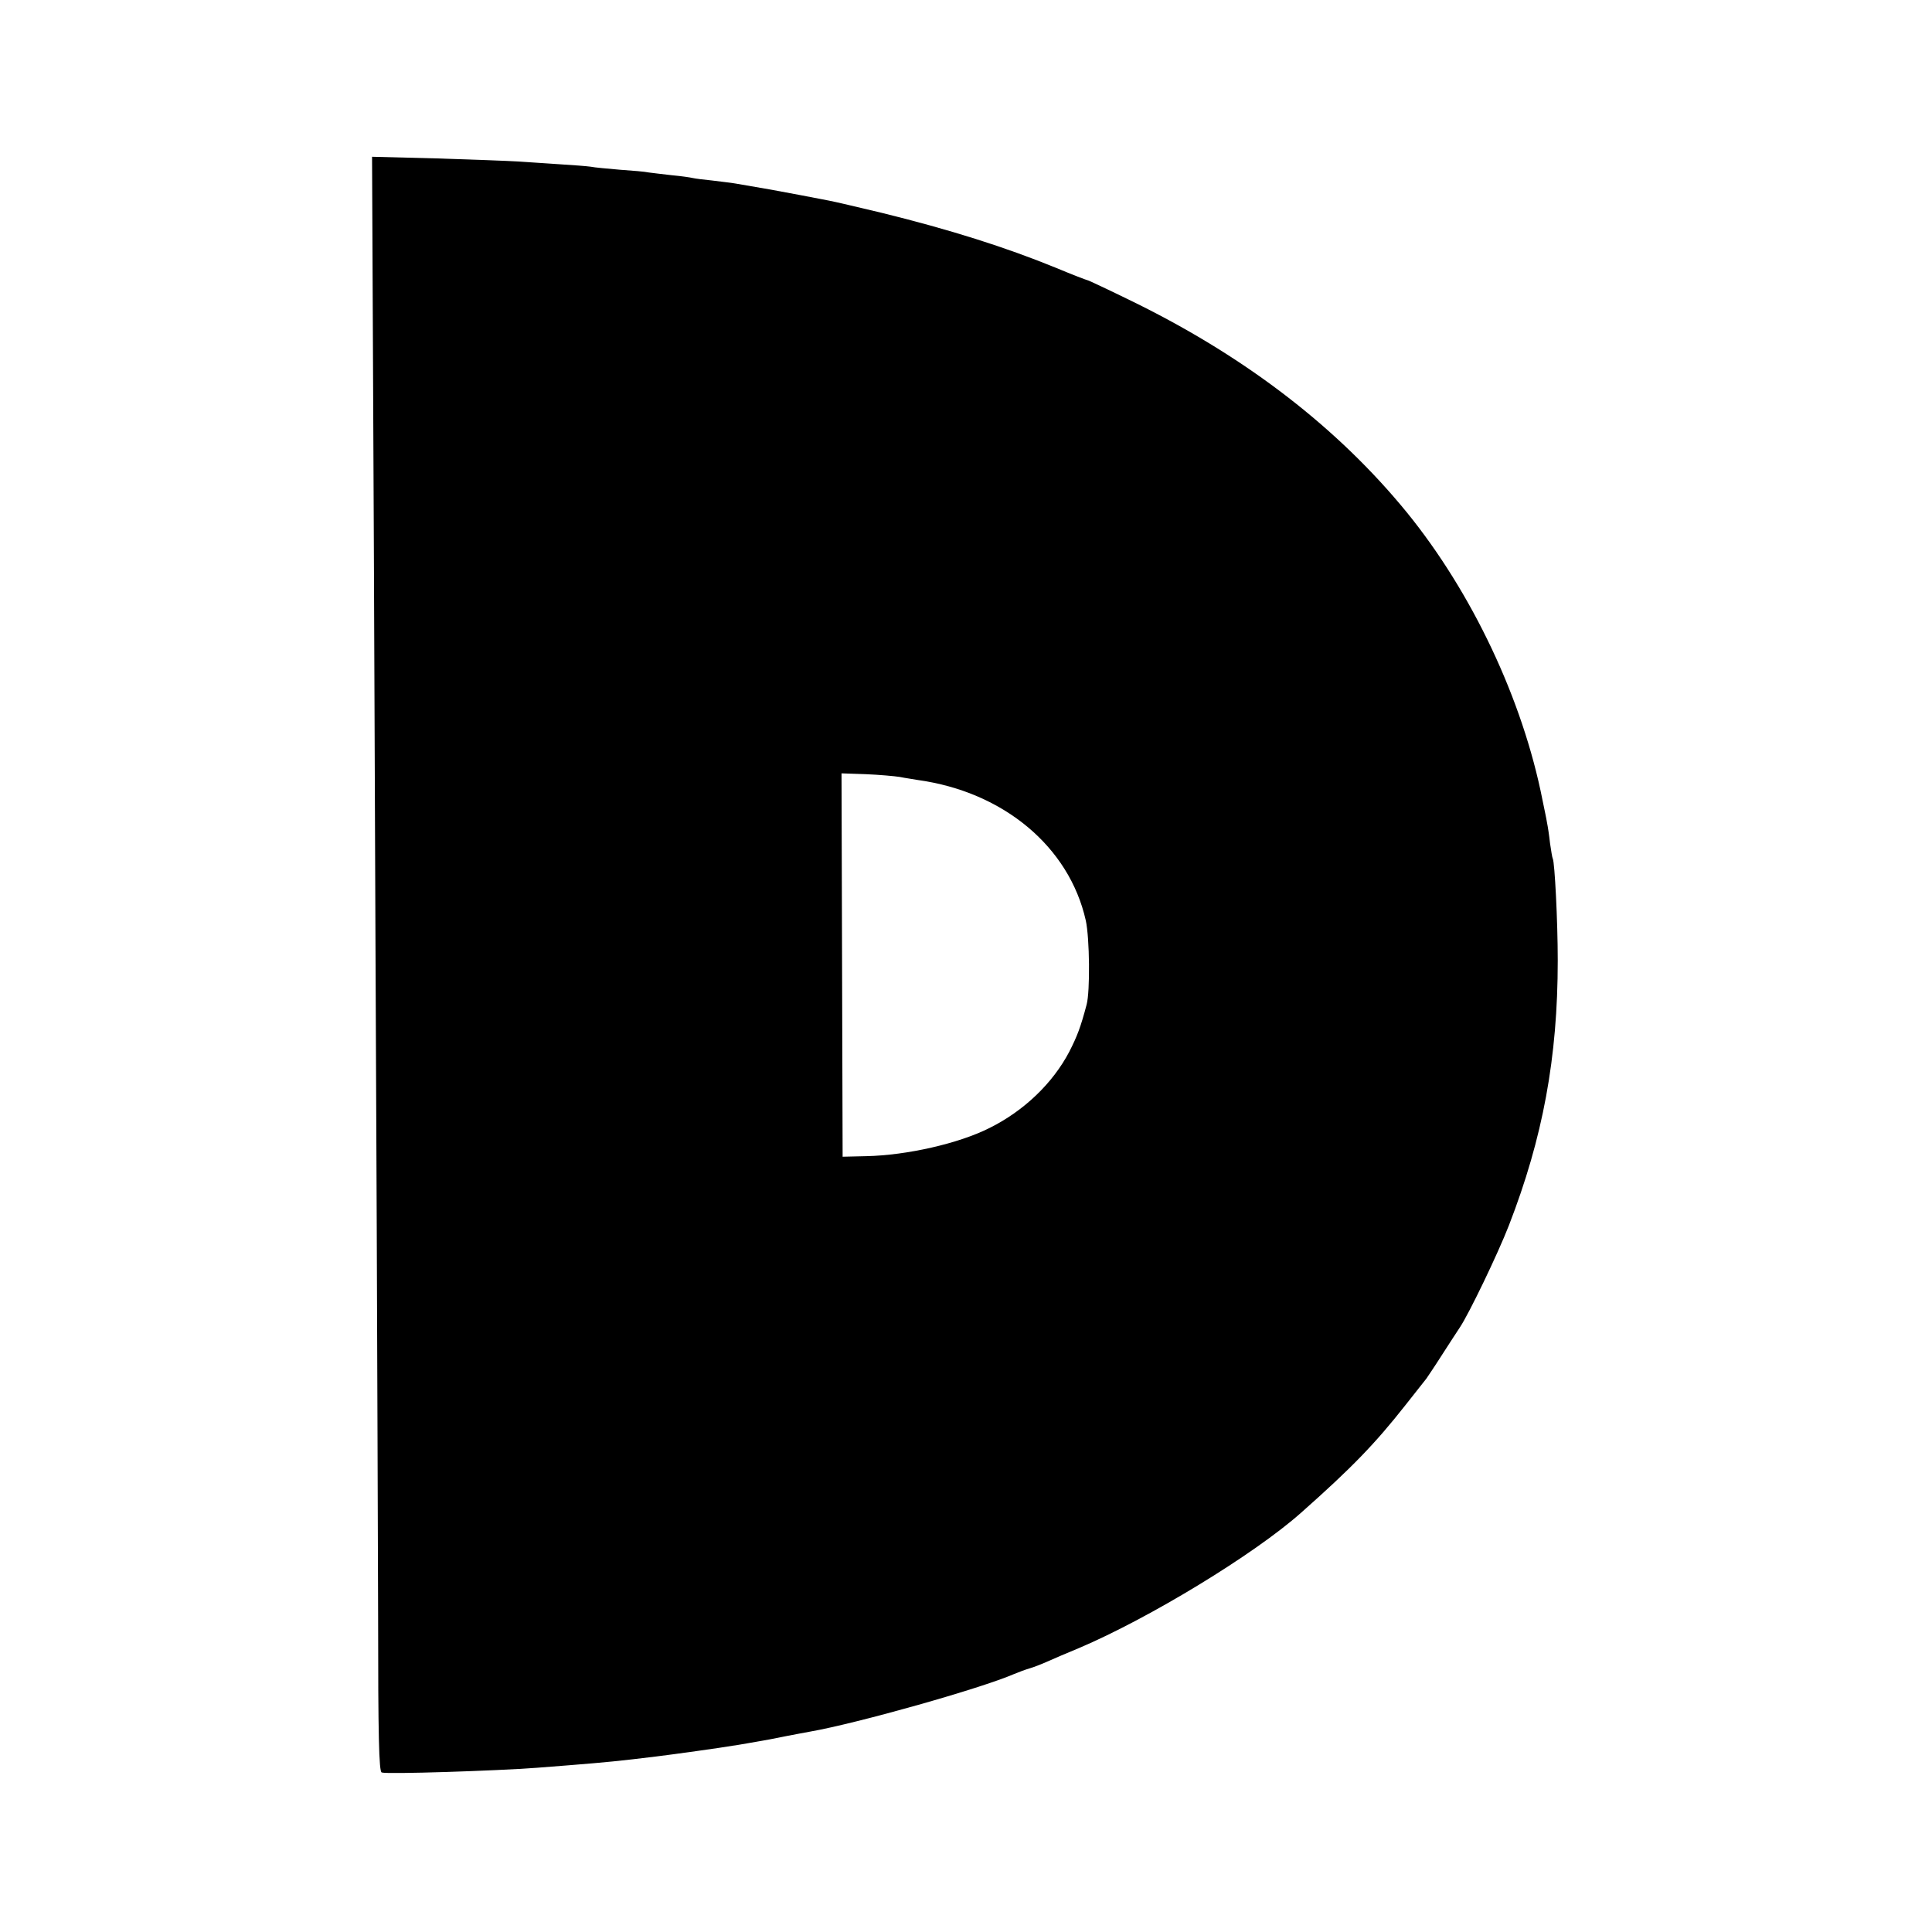 <?xml version="1.0" standalone="no"?>
<!DOCTYPE svg PUBLIC "-//W3C//DTD SVG 20010904//EN"
 "http://www.w3.org/TR/2001/REC-SVG-20010904/DTD/svg10.dtd">
<svg version="1.0" xmlns="http://www.w3.org/2000/svg"
 width="700pt" height="700pt" viewBox="0 0 700 700"
 preserveAspectRatio="xMidYMid meet">
<g transform="translate(0,700) scale(0.1,-0.1)"
fill="#000000" stroke="none">
<path d="M1355 4919 c3 -833 8 -1896 10 -2364 2 -467 4 -1103 5 -1412 0 -432
3 -562 13 -565 18 -7 416 6 562 17 28 2 79 6 115 9 138 11 188 16 318 32 51 6
245 33 277 39 11 1 36 6 55 9 75 13 87 15 140 26 30 6 69 13 85 16 171 30 618
156 740 209 17 7 41 16 55 20 14 4 43 15 65 25 22 10 74 32 115 49 254 108
634 339 804 490 184 163 268 250 379 391 37 47 71 90 75 95 4 6 30 44 56 85
26 41 56 86 65 100 33 49 138 267 178 370 123 317 177 608 177 960 0 143 -11
356 -18 369 -2 3 -6 29 -10 56 -3 28 -8 61 -11 75 -2 14 -10 50 -16 80 -72
366 -256 754 -493 1045 -247 302 -573 554 -971 752 -89 44 -170 82 -180 86
-11 3 -65 24 -120 47 -181 74 -383 138 -631 199 -88 21 -173 41 -190 44 -16 3
-63 12 -104 20 -67 13 -145 27 -235 42 -16 3 -55 7 -85 11 -30 3 -62 7 -70 9
-8 2 -42 7 -75 10 -33 4 -71 8 -84 10 -13 3 -61 7 -105 10 -45 4 -92 8 -106
11 -14 2 -65 6 -115 9 -49 3 -117 8 -150 10 -33 2 -165 7 -293 11 l-234 6 7
-1513z m1905 -734 c19 -4 49 -8 65 -11 311 -43 549 -242 609 -509 14 -64 16
-257 3 -305 -22 -83 -34 -114 -63 -171 -60 -114 -164 -214 -289 -276 -111 -56
-299 -99 -447 -102 l-85 -2 -2 694 -2 695 88 -3 c48 -2 104 -7 123 -10z"/>
</g>
</svg>
